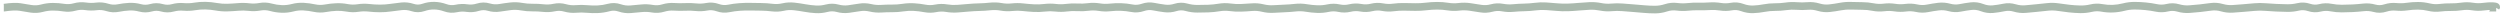 <?xml version="1.0" encoding="UTF-8"?>
<svg xmlns="http://www.w3.org/2000/svg" width="656" height="4" viewBox="0 0 656 4" fill="none">
  <path opacity="0.4" d="M1.1 2V3H1.172L1.243 2.99L1.1 2ZM19.59 1.835L19.325 0.871L19.59 1.835ZM73.93 2.347L73.894 3.346L73.93 2.347ZM113.97 1.491L113.949 2.491L113.97 1.491ZM159.73 1.975L159.469 1.009L159.73 1.975ZM165.45 2.433L165.531 3.43L165.45 2.433ZM171.17 2.282L170.993 3.266L171.17 2.282ZM199.77 1.797L199.759 2.797L199.77 1.797ZM205.49 1.849L205.269 0.874L205.49 1.849ZM214.07 2.448L214.013 3.446L214.07 2.448ZM225.51 1.948L225.344 0.962L225.51 1.948ZM236.95 1.995L236.799 1.007L236.95 1.995ZM239.81 1.857L239.754 2.856L239.81 1.857ZM274.13 2.038L274.01 1.045L274.13 2.038ZM276.99 2.033L276.873 3.027L276.99 2.033ZM279.85 2.017L279.723 1.026L279.85 2.017ZM288.43 1.873L288.271 2.86L288.43 1.873ZM291.29 1.947L291.181 0.953L291.29 1.947ZM297.01 2.162L296.819 3.143L297.01 2.162ZM311.31 1.902L311.042 2.866L311.31 1.902ZM322.75 1.909L322.618 2.9L322.75 1.909ZM325.61 2.053L325.578 1.054L325.61 2.053ZM359.93 1.95L359.694 0.978L359.93 1.95ZM377.09 1.512L377.085 0.512L377.09 1.512ZM379.95 1.733L379.792 2.72L379.95 1.733ZM394.25 1.982L394.07 2.966L394.25 1.982ZM417.13 1.563L417.087 0.564L417.13 1.563ZM425.71 1.918L425.632 2.915L425.71 1.918ZM485.77 1.512L485.729 2.511L485.77 1.512ZM488.63 1.57L488.63 2.57L488.63 1.57ZM491.49 1.851L491.297 2.833L491.49 1.851ZM494.35 1.955L494.227 0.962L494.35 1.955ZM500.07 2.022L499.939 1.03L500.07 2.022ZM502.93 2.153L502.712 3.128L502.93 2.153ZM528.67 2.089L528.386 3.048L528.67 2.089ZM554.41 2.277L554.37 1.278L554.41 2.277ZM583.01 2.008L582.734 2.969L583.01 2.008ZM603.03 1.807L602.801 0.833L603.03 1.807ZM620.19 1.935L620.079 0.941L620.19 1.935ZM655 1.831L655.861 2.34L656 2.105V1.831H655ZM654.9 2L654.039 1.491L653.146 3H654.9V2ZM1 2V3H1.1V2V1H1V2ZM1.1 2L1.243 2.99C3.057 2.727 4.327 2.695 5.122 2.83L5.29 1.845L5.458 0.859C4.346 0.669 2.823 0.74 0.957 1.01L1.1 2ZM5.29 1.845L5.122 2.83C6.08 2.994 7.038 3.15 7.997 3.299L8.15 2.311L8.303 1.323C7.355 1.176 6.407 1.021 5.458 0.859L5.29 1.845ZM8.15 2.311L7.997 3.299C9.09 3.469 10.182 3.408 11.266 3.121L11.01 2.154L10.754 1.187C9.931 1.405 9.117 1.449 8.303 1.323L8.15 2.311ZM11.01 2.154L11.266 3.121C12.139 2.889 13.007 2.774 13.872 2.772L13.87 1.772L13.868 0.772C12.826 0.774 11.787 0.914 10.754 1.187L11.01 2.154ZM13.87 1.772L13.872 2.772C14.771 2.771 15.671 2.842 16.572 2.986L16.73 1.999L16.888 1.012C15.883 0.85 14.876 0.77 13.868 0.772L13.87 1.772ZM16.73 1.999L16.572 2.986C17.67 3.163 18.767 3.099 19.855 2.799L19.59 1.835L19.325 0.871C18.506 1.096 17.697 1.141 16.888 1.012L16.73 1.999ZM19.59 1.835L19.855 2.799C20.678 2.573 21.492 2.522 22.304 2.641L22.45 1.652L22.596 0.663C21.502 0.502 20.408 0.573 19.325 0.871L19.59 1.835ZM22.45 1.652L22.304 2.641C23.348 2.795 24.393 2.805 25.438 2.671L25.31 1.679L25.182 0.687C24.32 0.798 23.459 0.79 22.596 0.663L22.45 1.652ZM25.31 1.679L25.438 2.671C26.241 2.567 27.048 2.641 27.869 2.9L28.17 1.946L28.471 0.993C27.385 0.65 26.285 0.545 25.182 0.687L25.31 1.679ZM28.17 1.946L27.869 2.9C28.978 3.25 30.101 3.318 31.224 3.095L31.03 2.114L30.836 1.133C30.052 1.288 29.269 1.244 28.471 0.993L28.17 1.946ZM31.03 2.114L31.224 3.095C32.132 2.915 33.038 2.802 33.942 2.754L33.89 1.756L33.838 0.757C32.836 0.81 31.835 0.935 30.836 1.133L31.03 2.114ZM33.89 1.756L33.942 2.754C34.787 2.71 35.636 2.8 36.491 3.03L36.75 2.064L37.009 1.098C35.958 0.816 34.899 0.701 33.838 0.757L33.89 1.756ZM36.75 2.064L36.491 3.03C37.62 3.333 38.758 3.323 39.885 3L39.61 2.039L39.335 1.077C38.555 1.3 37.786 1.307 37.009 1.098L36.75 2.064ZM39.61 2.039L39.885 3C40.659 2.779 41.422 2.779 42.196 2.999L42.47 2.037L42.744 1.076C41.611 0.753 40.468 0.754 39.335 1.077L39.61 2.039ZM42.47 2.037L42.196 2.999C43.322 3.32 44.459 3.331 45.587 3.03L45.33 2.064L45.073 1.098C44.294 1.305 43.525 1.298 42.744 1.076L42.47 2.037ZM45.33 2.064L45.587 3.03C46.432 2.805 47.269 2.732 48.102 2.805L48.19 1.809L48.278 0.813C47.205 0.718 46.135 0.815 45.073 1.098L45.33 2.064ZM48.19 1.809L48.102 2.805C49.141 2.896 50.18 2.854 51.216 2.68L51.05 1.694L50.884 0.708C50.014 0.854 49.145 0.889 48.278 0.813L48.19 1.809ZM51.05 1.694L51.216 2.68C52.108 2.53 52.999 2.465 53.888 2.484L53.91 1.484L53.932 0.484C52.915 0.462 51.898 0.537 50.884 0.708L51.05 1.694ZM53.91 1.484L53.888 2.484C54.788 2.503 55.689 2.594 56.592 2.758L56.77 1.774L56.948 0.79C55.944 0.608 54.938 0.506 53.932 0.484L53.91 1.484ZM56.77 1.774L56.592 2.758C57.613 2.942 58.636 3.02 59.66 2.989L59.63 1.989L59.6 0.99C58.717 1.016 57.834 0.95 56.948 0.79L56.77 1.774ZM59.63 1.989L59.66 2.989C60.633 2.959 61.605 2.902 62.578 2.816L62.49 1.82L62.402 0.824C61.468 0.906 60.534 0.962 59.6 0.99L59.63 1.989ZM62.49 1.82L62.578 2.816C63.463 2.738 64.348 2.751 65.233 2.855L65.35 1.862L65.467 0.869C64.446 0.749 63.424 0.734 62.402 0.824L62.49 1.82ZM65.35 1.862L65.233 2.855C66.285 2.979 67.338 2.946 68.387 2.757L68.21 1.772L68.033 0.788C67.176 0.943 66.321 0.969 65.467 0.869L65.35 1.862ZM68.21 1.772L68.387 2.757C69.191 2.612 69.994 2.648 70.807 2.87L71.07 1.905L71.333 0.941C70.239 0.642 69.136 0.59 68.033 0.788L68.21 1.772ZM71.07 1.905L70.807 2.87C71.832 3.15 72.861 3.309 73.894 3.346L73.93 2.347L73.966 1.347C73.092 1.316 72.215 1.181 71.333 0.941L71.07 1.905ZM73.93 2.347L73.894 3.346C74.947 3.383 75.997 3.266 77.04 2.996L76.79 2.028L76.54 1.06C75.677 1.283 74.82 1.378 73.966 1.347L73.93 2.347ZM76.79 2.028L77.04 2.996C77.897 2.775 78.747 2.69 79.594 2.737L79.65 1.739L79.706 0.74C78.646 0.681 77.59 0.789 76.54 1.06L76.79 2.028ZM79.65 1.739L79.594 2.737C80.495 2.788 81.397 2.909 82.301 3.103L82.51 2.125L82.719 1.147C81.716 0.932 80.712 0.797 79.706 0.74L79.65 1.739ZM82.51 2.125L82.301 3.103C83.381 3.334 84.466 3.352 85.549 3.155L85.37 2.171L85.192 1.187C84.367 1.337 83.546 1.324 82.719 1.147L82.51 2.125ZM85.37 2.171L85.549 3.155C86.458 2.99 87.365 2.889 88.273 2.85L88.23 1.851L88.187 0.852C87.188 0.894 86.189 1.006 85.192 1.187L85.37 2.171ZM88.23 1.851L88.273 2.85C89.149 2.813 90.026 2.876 90.906 3.04L91.09 2.058L91.274 1.075C90.247 0.882 89.218 0.808 88.187 0.852L88.23 1.851ZM91.09 2.058L90.906 3.04C91.97 3.24 93.037 3.257 94.102 3.093L93.95 2.105L93.798 1.117C92.957 1.246 92.117 1.232 91.274 1.075L91.09 2.058ZM93.95 2.105L94.102 3.093C94.969 2.96 95.833 2.942 96.698 3.04L96.81 2.046L96.922 1.052C95.88 0.935 94.838 0.957 93.798 1.117L93.95 2.105ZM96.81 2.046L96.698 3.04C97.687 3.151 98.677 3.209 99.666 3.213L99.67 2.213L99.674 1.213C98.757 1.209 97.84 1.156 96.922 1.052L96.81 2.046ZM99.67 2.213L99.666 3.213C100.67 3.216 101.673 3.145 102.675 2.998L102.53 2.009L102.385 1.019C101.481 1.152 100.577 1.216 99.674 1.213L99.67 2.213ZM102.53 2.009L102.675 2.998C103.614 2.861 104.554 2.743 105.493 2.646L105.39 1.652L105.287 0.657C104.32 0.757 103.352 0.878 102.385 1.019L102.53 2.009ZM105.39 1.652L105.493 2.646C106.3 2.563 107.112 2.652 107.938 2.923L108.25 1.973L108.562 1.023C107.481 0.668 106.387 0.543 105.287 0.657L105.39 1.652ZM108.25 1.973L107.938 2.923C109.1 3.304 110.276 3.294 111.434 2.897L111.11 1.951L110.785 1.005C110.037 1.262 109.307 1.267 108.562 1.023L108.25 1.973ZM111.11 1.951L111.434 2.897C112.283 2.606 113.12 2.473 113.949 2.491L113.97 1.491L113.991 0.491C112.914 0.468 111.844 0.642 110.785 1.005L111.11 1.951ZM113.97 1.491L113.949 2.491C114.788 2.508 115.635 2.667 116.494 2.974L116.83 2.032L117.166 1.09C116.118 0.716 115.058 0.514 113.991 0.491L113.97 1.491ZM116.83 2.032L116.494 2.974C117.616 3.374 118.76 3.457 119.903 3.207L119.69 2.23L119.477 1.253C118.713 1.42 117.95 1.37 117.166 1.09L116.83 2.032ZM119.69 2.23L119.903 3.207C120.74 3.025 121.572 2.996 122.404 3.118L122.55 2.129L122.696 1.139C121.621 0.981 120.546 1.02 119.477 1.253L119.69 2.23ZM122.55 2.129L122.404 3.118C123.512 3.281 124.617 3.188 125.708 2.847L125.41 1.893L125.112 0.938C124.297 1.193 123.495 1.257 122.696 1.139L122.55 2.129ZM125.41 1.893L125.708 2.847C126.474 2.608 127.225 2.602 127.988 2.827L128.27 1.867L128.552 0.908C127.408 0.571 126.253 0.582 125.112 0.938L125.41 1.893ZM128.27 1.867L127.988 2.827C129.082 3.148 130.188 3.22 131.295 3.035L131.13 2.048L130.965 1.062C130.165 1.196 129.365 1.147 128.552 0.908L128.27 1.867ZM131.13 2.048L131.295 3.035C132.231 2.878 133.167 2.747 134.102 2.641L133.99 1.647L133.878 0.654C132.907 0.763 131.936 0.899 130.965 1.062L131.13 2.048ZM133.99 1.647L134.102 2.641C134.958 2.544 135.814 2.573 136.672 2.728L136.85 1.744L137.028 0.76C135.98 0.571 134.929 0.535 133.878 0.654L133.99 1.647ZM136.85 1.744L136.672 2.728C137.688 2.912 138.705 2.997 139.723 2.983L139.71 1.984L139.697 0.984C138.808 0.996 137.919 0.921 137.028 0.76L136.85 1.744ZM139.71 1.984L139.723 2.983C140.635 2.971 141.547 3.016 142.459 3.117L142.57 2.124L142.681 1.13C141.686 1.019 140.692 0.97 139.697 0.984L139.71 1.984ZM142.57 2.124L142.459 3.117C143.521 3.236 144.582 3.182 145.638 2.957L145.43 1.979L145.222 1.001C144.372 1.182 143.526 1.224 142.681 1.13L142.57 2.124ZM145.43 1.979L145.638 2.957C146.431 2.788 147.221 2.813 148.021 3.037L148.29 2.074L148.559 1.111C147.453 0.802 146.336 0.764 145.222 1.001L145.43 1.979ZM148.29 2.074L148.021 3.037C149.086 3.335 150.16 3.439 151.238 3.344L151.15 2.348L151.062 1.351C150.233 1.425 149.401 1.346 148.559 1.111L148.29 2.074ZM151.15 2.348L151.238 3.344C152.131 3.265 153.024 3.267 153.917 3.351L154.01 2.355L154.103 1.36C153.09 1.265 152.076 1.262 151.062 1.351L151.15 2.348ZM154.01 2.355L153.917 3.351C154.916 3.444 155.915 3.469 156.914 3.424L156.87 2.425L156.826 1.426C155.918 1.467 155.011 1.444 154.103 1.36L154.01 2.355ZM156.87 2.425L156.914 3.424C157.944 3.379 158.97 3.216 159.991 2.94L159.73 1.975L159.469 1.009C158.584 1.249 157.703 1.387 156.826 1.426L156.87 2.425ZM159.73 1.975L159.991 2.94C160.75 2.734 161.502 2.757 162.271 3.016L162.59 2.068L162.909 1.121C161.772 0.738 160.617 0.699 159.469 1.009L159.73 1.975ZM162.59 2.068L162.271 3.016C163.346 3.378 164.435 3.519 165.531 3.43L165.45 2.433L165.369 1.437C164.558 1.503 163.74 1.4 162.909 1.121L162.59 2.068ZM165.45 2.433L165.531 3.43C166.491 3.352 167.452 3.264 168.412 3.166L168.31 2.171L168.208 1.176C167.262 1.273 166.315 1.36 165.369 1.437L165.45 2.433ZM168.31 2.171L168.412 3.166C169.271 3.078 170.131 3.111 170.993 3.266L171.17 2.282L171.347 1.298C170.303 1.11 169.255 1.069 168.208 1.176L168.31 2.171ZM171.17 2.282L170.993 3.266C172.105 3.466 173.216 3.399 174.316 3.072L174.03 2.113L173.744 1.155C172.937 1.395 172.142 1.441 171.347 1.298L171.17 2.282ZM174.03 2.113L174.316 3.072C175.158 2.82 175.992 2.727 176.82 2.785L176.89 1.787L176.96 0.79C175.882 0.714 174.808 0.838 173.744 1.155L174.03 2.113ZM176.89 1.787L176.82 2.785C177.813 2.854 178.807 2.864 179.8 2.814L179.75 1.815L179.7 0.816C178.786 0.862 177.873 0.854 176.96 0.79L176.89 1.787ZM179.75 1.815L179.8 2.814C180.702 2.768 181.603 2.793 182.506 2.888L182.61 1.893L182.714 0.898C181.71 0.793 180.705 0.766 179.7 0.816L179.75 1.815ZM182.61 1.893L182.506 2.888C183.558 2.998 184.609 2.952 185.658 2.752L185.47 1.77L185.282 0.788C184.424 0.952 183.569 0.988 182.714 0.898L182.61 1.893ZM185.47 1.77L185.658 2.752C186.429 2.604 187.203 2.664 187.997 2.945L188.33 2.002L188.663 1.06C187.55 0.666 186.417 0.571 185.282 0.788L185.47 1.77ZM188.33 2.002L187.997 2.945C189.113 3.34 190.249 3.43 191.387 3.202L191.19 2.221L190.993 1.241C190.224 1.395 189.454 1.339 188.663 1.06L188.33 2.002ZM191.19 2.221L191.387 3.202C192.299 3.019 193.211 2.894 194.122 2.829L194.05 1.832L193.978 0.834C192.982 0.906 191.987 1.041 190.993 1.241L191.19 2.221ZM194.05 1.832L194.122 2.829C195.045 2.763 195.968 2.738 196.892 2.755L196.91 1.755L196.928 0.755C195.945 0.737 194.962 0.764 193.978 0.834L194.05 1.832ZM196.91 1.755L196.892 2.755C197.848 2.772 198.803 2.786 199.759 2.797L199.77 1.797L199.781 0.797C198.83 0.787 197.879 0.773 196.928 0.755L196.91 1.755ZM199.77 1.797L199.759 2.797C200.674 2.807 201.589 2.87 202.505 2.985L202.63 1.993L202.755 1.001C201.764 0.876 200.773 0.808 199.781 0.797L199.77 1.797ZM202.63 1.993L202.505 2.985C203.576 3.12 204.646 3.066 205.711 2.825L205.49 1.849L205.269 0.874C204.427 1.065 203.591 1.106 202.755 1.001L202.63 1.993ZM205.49 1.849L205.711 2.825C206.557 2.633 207.399 2.585 208.239 2.679L208.35 1.685L208.461 0.692C207.395 0.572 206.329 0.634 205.269 0.874L205.49 1.849ZM208.35 1.685L208.239 2.679C209.169 2.783 210.1 2.92 211.031 3.089L211.21 2.105L211.389 1.122C210.413 0.944 209.437 0.801 208.461 0.692L208.35 1.685ZM211.21 2.105L211.031 3.089C212.024 3.27 213.018 3.389 214.013 3.446L214.07 2.448L214.127 1.449C213.215 1.397 212.303 1.288 211.389 1.122L211.21 2.105ZM214.07 2.448L214.013 3.446C215.074 3.506 216.132 3.397 217.183 3.123L216.93 2.155L216.677 1.188C215.821 1.411 214.973 1.497 214.127 1.449L214.07 2.448ZM216.93 2.155L217.183 3.123C217.967 2.918 218.742 2.921 219.527 3.135L219.79 2.17L220.053 1.205C218.931 0.9 217.8 0.894 216.677 1.188L216.93 2.155ZM219.79 2.17L219.527 3.135C220.604 3.428 221.69 3.507 222.778 3.366L222.65 2.374L222.522 1.383C221.703 1.489 220.882 1.431 220.053 1.205L219.79 2.17ZM222.65 2.374L222.778 3.366C223.744 3.241 224.71 3.097 225.676 2.934L225.51 1.948L225.344 0.962C224.403 1.121 223.462 1.261 222.522 1.383L222.65 2.374ZM225.51 1.948L225.676 2.934C226.497 2.796 227.316 2.823 228.141 3.017L228.37 2.044L228.599 1.07C227.518 0.816 226.43 0.779 225.344 0.962L225.51 1.948ZM228.37 2.044L228.141 3.017C229.188 3.263 230.241 3.353 231.295 3.284L231.23 2.286L231.165 1.288C230.312 1.344 229.458 1.272 228.599 1.07L228.37 2.044ZM231.23 2.286L231.295 3.284C232.225 3.223 233.154 3.196 234.083 3.203L234.09 2.203L234.097 1.203C233.12 1.196 232.142 1.224 231.165 1.288L231.23 2.286ZM234.09 2.203L234.083 3.203C235.089 3.211 236.096 3.137 237.101 2.984L236.95 1.995L236.799 1.007C235.898 1.144 234.997 1.21 234.097 1.203L234.09 2.203ZM236.95 1.995L237.101 2.984C237.986 2.849 238.87 2.806 239.754 2.856L239.81 1.857L239.866 0.859C238.843 0.801 237.82 0.851 236.799 1.007L236.95 1.995ZM239.81 1.857L239.754 2.856C240.663 2.907 241.573 3.018 242.484 3.191L242.67 2.208L242.856 1.226C241.86 1.037 240.864 0.915 239.866 0.859L239.81 1.857ZM242.67 2.208L242.484 3.191C243.564 3.396 244.648 3.389 245.728 3.171L245.53 2.191L245.332 1.211C244.505 1.377 243.682 1.382 242.856 1.226L242.67 2.208ZM245.53 2.191L245.728 3.171C246.562 3.003 247.393 2.989 248.225 3.128L248.39 2.141L248.555 1.155C247.48 0.975 246.404 0.994 245.332 1.211L245.53 2.191ZM248.39 2.141L248.225 3.128C249.256 3.3 250.289 3.349 251.323 3.273L251.25 2.276L251.177 1.279C250.304 1.342 249.431 1.301 248.555 1.155L248.39 2.141ZM251.25 2.276L251.323 3.273C252.282 3.203 253.242 3.124 254.202 3.036L254.11 2.04L254.018 1.044C253.071 1.131 252.124 1.21 251.177 1.279L251.25 2.276ZM254.11 2.04L254.202 3.036C255.132 2.95 256.062 2.897 256.991 2.877L256.97 1.877L256.949 0.877C255.972 0.898 254.995 0.954 254.018 1.044L254.11 2.04ZM256.97 1.877L256.991 2.877C257.974 2.856 258.956 2.792 259.938 2.685L259.83 1.691L259.722 0.697C258.797 0.797 257.873 0.858 256.949 0.877L256.97 1.877ZM259.83 1.691L259.938 2.685C260.796 2.592 261.653 2.622 262.514 2.776L262.69 1.792L262.866 0.808C261.82 0.62 260.771 0.583 259.722 0.697L259.83 1.691ZM262.69 1.792L262.514 2.776C263.561 2.964 264.611 3 265.66 2.883L265.55 1.89L265.44 0.896C264.583 0.991 263.726 0.962 262.866 0.808L262.69 1.792ZM265.55 1.89L265.66 2.883C266.54 2.786 267.419 2.786 268.298 2.885L268.41 1.891L268.522 0.898C267.495 0.782 266.467 0.782 265.44 0.896L265.55 1.89ZM268.41 1.891L268.298 2.885C269.27 2.994 270.242 3.076 271.215 3.13L271.27 2.131L271.325 1.133C270.391 1.081 269.456 1.003 268.522 0.898L268.41 1.891ZM271.27 2.131L271.215 3.13C272.227 3.186 273.239 3.153 274.25 3.031L274.13 2.038L274.01 1.045C273.115 1.153 272.22 1.182 271.325 1.133L271.27 2.131ZM274.13 2.038L274.25 3.031C275.125 2.925 275.999 2.924 276.873 3.027L276.99 2.033L277.107 1.04C276.075 0.919 275.042 0.921 274.01 1.045L274.13 2.038ZM276.99 2.033L276.873 3.027C277.908 3.148 278.943 3.142 279.977 3.009L279.85 2.017L279.723 1.026C278.85 1.138 277.979 1.143 277.107 1.04L276.99 2.033ZM279.85 2.017L279.977 3.009C280.868 2.895 281.758 2.865 282.648 2.92L282.71 1.922L282.772 0.924C281.755 0.861 280.738 0.895 279.723 1.026L279.85 2.017ZM282.71 1.922L282.648 2.92C283.665 2.983 284.682 2.949 285.698 2.818L285.57 1.826L285.442 0.835C284.551 0.949 283.661 0.979 282.772 0.924L282.71 1.922ZM285.57 1.826L285.698 2.818C286.555 2.708 287.412 2.722 288.271 2.86L288.43 1.873L288.589 0.886C287.542 0.717 286.491 0.699 285.442 0.835L285.57 1.826ZM288.43 1.873L288.271 2.86C289.312 3.029 290.356 3.056 291.399 2.941L291.29 1.947L291.181 0.953C290.317 1.048 289.454 1.026 288.589 0.886L288.43 1.873ZM291.29 1.947L291.399 2.941C292.306 2.841 293.211 2.806 294.117 2.836L294.15 1.837L294.183 0.837C293.182 0.804 292.181 0.843 291.181 0.953L291.29 1.947ZM294.15 1.837L294.117 2.836C295.016 2.866 295.917 2.968 296.819 3.143L297.01 2.162L297.201 1.18C296.196 0.985 295.19 0.87 294.183 0.837L294.15 1.837ZM297.01 2.162L296.819 3.143C297.951 3.363 299.082 3.276 300.195 2.894L299.87 1.948L299.545 1.003C298.751 1.275 297.975 1.331 297.201 1.18L297.01 2.162ZM299.87 1.948L300.195 2.894C300.988 2.622 301.762 2.568 302.536 2.721L302.73 1.74L302.924 0.759C301.791 0.535 300.659 0.62 299.545 1.003L299.87 1.948ZM302.73 1.74L302.536 2.721C303.511 2.914 304.486 3.073 305.462 3.199L305.59 2.207L305.718 1.216C304.787 1.095 303.856 0.943 302.924 0.759L302.73 1.74ZM305.59 2.207L305.462 3.199C306.563 3.342 307.661 3.24 308.746 2.904L308.45 1.949L308.154 0.993C307.332 1.248 306.524 1.32 305.718 1.216L305.59 2.207ZM308.45 1.949L308.746 2.904C309.518 2.664 310.276 2.653 311.042 2.866L311.31 1.902L311.578 0.939C310.438 0.622 309.289 0.641 308.154 0.993L308.45 1.949ZM311.31 1.902L311.042 2.866C312.08 3.154 313.123 3.299 314.17 3.299L314.17 2.299L314.17 1.299C313.31 1.299 312.447 1.18 311.578 0.939L311.31 1.902ZM314.17 2.299L314.17 3.299C315.135 3.299 316.1 3.282 317.064 3.249L317.03 2.25L316.996 1.25C316.054 1.283 315.112 1.299 314.17 1.299L314.17 2.299ZM317.03 2.25L317.064 3.249C318.062 3.215 319.06 3.114 320.056 2.946L319.89 1.96L319.724 0.974C318.814 1.127 317.904 1.219 316.996 1.25L317.03 2.25ZM319.89 1.96L320.056 2.946C320.911 2.802 321.764 2.787 322.618 2.9L322.75 1.909L322.882 0.918C321.829 0.778 320.775 0.797 319.724 0.974L319.89 1.96ZM322.75 1.909L322.618 2.9C323.625 3.034 324.633 3.085 325.642 3.053L325.61 2.053L325.578 1.054C324.68 1.083 323.781 1.037 322.882 0.918L322.75 1.909ZM325.61 2.053L325.642 3.053C326.614 3.022 327.585 2.964 328.557 2.879L328.47 1.883L328.383 0.887C327.448 0.969 326.513 1.024 325.578 1.054L325.61 2.053ZM328.47 1.883L328.557 2.879C329.399 2.806 330.243 2.871 331.093 3.078L331.33 2.107L331.567 1.135C330.51 0.878 329.448 0.794 328.383 0.887L328.47 1.883ZM331.33 2.107L331.093 3.078C332.142 3.334 333.196 3.429 334.253 3.362L334.19 2.364L334.127 1.366C333.277 1.42 332.425 1.344 331.567 1.135L331.33 2.107ZM334.19 2.364L334.253 3.362C335.198 3.303 336.143 3.255 337.087 3.219L337.05 2.22L337.013 1.221C336.051 1.257 335.089 1.305 334.127 1.366L334.19 2.364ZM337.05 2.22L337.087 3.219C338.065 3.183 339.042 3.111 340.019 3.004L339.91 2.01L339.801 1.016C338.871 1.118 337.942 1.186 337.013 1.221L337.05 2.22ZM339.91 2.01L340.019 3.004C340.88 2.91 341.742 2.934 342.605 3.079L342.77 2.092L342.935 1.106C341.892 0.932 340.846 0.902 339.801 1.016L339.91 2.01ZM342.77 2.092L342.605 3.079C343.6 3.244 344.595 3.347 345.591 3.386L345.63 2.387L345.669 1.387C344.758 1.352 343.847 1.258 342.935 1.106L342.77 2.092ZM345.63 2.387L345.591 3.386C346.63 3.427 347.668 3.334 348.701 3.111L348.49 2.133L348.279 1.156C347.406 1.345 346.536 1.421 345.669 1.387L345.63 2.387ZM348.49 2.133L348.701 3.111C349.515 2.935 350.323 2.936 351.136 3.114L351.35 2.137L351.564 1.16C350.47 0.921 349.372 0.92 348.279 1.156L348.49 2.133ZM351.35 2.137L351.136 3.114C352.237 3.355 353.343 3.343 354.442 3.081L354.21 2.108L353.978 1.136C353.17 1.329 352.369 1.336 351.564 1.16L351.35 2.137ZM354.21 2.108L354.442 3.081C355.261 2.886 356.073 2.864 356.888 3.015L357.07 2.032L357.252 1.049C356.16 0.846 355.065 0.876 353.978 1.136L354.21 2.108ZM357.07 2.032L356.888 3.015C357.981 3.218 359.077 3.186 360.166 2.922L359.93 1.95L359.694 0.978C358.876 1.177 358.065 1.199 357.252 1.049L357.07 2.032ZM359.93 1.95L360.166 2.922C360.982 2.724 361.791 2.703 362.603 2.858L362.79 1.875L362.977 0.893C361.882 0.685 360.785 0.714 359.694 0.978L359.93 1.95ZM362.79 1.875L362.603 2.858C363.661 3.059 364.722 3.089 365.783 2.947L365.65 1.956L365.517 0.964C364.671 1.078 363.826 1.054 362.977 0.893L362.79 1.875ZM365.65 1.956L365.783 2.947C366.685 2.826 367.586 2.776 368.487 2.797L368.51 1.797L368.533 0.798C367.527 0.774 366.522 0.83 365.517 0.964L365.65 1.956ZM368.51 1.797L368.487 2.797C369.443 2.819 370.4 2.837 371.357 2.849L371.37 1.85L371.383 0.85C370.433 0.837 369.483 0.82 368.533 0.798L368.51 1.797ZM371.37 1.85L371.357 2.849C372.355 2.863 373.353 2.809 374.351 2.687L374.23 1.694L374.109 0.702C373.2 0.813 372.291 0.862 371.383 0.85L371.37 1.85ZM374.23 1.694L374.351 2.687C375.266 2.575 376.181 2.517 377.095 2.512L377.09 1.512L377.085 0.512C376.092 0.517 375.1 0.581 374.109 0.702L374.23 1.694ZM377.09 1.512L377.095 2.512C377.993 2.507 378.892 2.576 379.792 2.72L379.95 1.733L380.108 0.745C379.101 0.584 378.093 0.506 377.085 0.512L377.09 1.512ZM379.95 1.733L379.792 2.72C380.837 2.887 381.884 2.907 382.931 2.78L382.81 1.787L382.689 0.795C381.829 0.899 380.969 0.883 380.108 0.745L379.95 1.733ZM382.81 1.787L382.931 2.78C383.797 2.675 384.663 2.683 385.531 2.805L385.67 1.815L385.809 0.824C384.77 0.678 383.729 0.668 382.689 0.795L382.81 1.787ZM385.67 1.815L385.531 2.805C386.476 2.938 387.421 3.083 388.365 3.241L388.53 2.254L388.694 1.268C387.733 1.108 386.771 0.96 385.809 0.824L385.67 1.815ZM388.53 2.254L388.365 3.241C389.464 3.424 390.562 3.366 391.651 3.072L391.39 2.107L391.129 1.141C390.311 1.362 389.503 1.403 388.694 1.268L388.53 2.254ZM391.39 2.107L391.651 3.072C392.463 2.853 393.266 2.819 394.07 2.966L394.25 1.982L394.43 0.999C393.327 0.797 392.224 0.846 391.129 1.141L391.39 2.107ZM394.25 1.982L394.07 2.966C395.113 3.157 396.159 3.203 397.206 3.102L397.11 2.107L397.014 1.111C396.154 1.194 395.294 1.157 394.43 0.999L394.25 1.982ZM397.11 2.107L397.206 3.102C398.133 3.013 399.06 2.961 399.988 2.944L399.97 1.944L399.952 0.945C398.973 0.962 397.994 1.017 397.014 1.111L397.11 2.107ZM399.97 1.944L399.988 2.944C400.978 2.927 401.969 2.854 402.959 2.725L402.83 1.733L402.701 0.742C401.784 0.861 400.868 0.928 399.952 0.945L399.97 1.944ZM402.83 1.733L402.959 2.725C403.848 2.609 404.736 2.581 405.624 2.639L405.69 1.641L405.755 0.643C404.737 0.576 403.718 0.609 402.701 0.742L402.83 1.733ZM405.69 1.641L405.624 2.639C406.569 2.701 407.514 2.775 408.459 2.861L408.55 1.865L408.641 0.87C407.679 0.782 406.717 0.706 405.755 0.643L405.69 1.641ZM408.55 1.865L408.459 2.861C409.455 2.952 410.45 2.979 411.446 2.943L411.41 1.944L411.374 0.944C410.463 0.978 409.552 0.953 408.641 0.87L408.55 1.865ZM411.41 1.944L411.446 2.943C412.419 2.908 413.391 2.844 414.363 2.754L414.27 1.758L414.177 0.762C413.242 0.85 412.308 0.91 411.374 0.944L411.41 1.944ZM414.27 1.758L414.363 2.754C415.3 2.666 416.236 2.602 417.173 2.562L417.13 1.563L417.087 0.564C416.117 0.605 415.147 0.672 414.177 0.762L414.27 1.758ZM417.13 1.563L417.173 2.562C418.045 2.525 418.919 2.592 419.795 2.766L419.99 1.785L420.185 0.804C419.155 0.6 418.122 0.519 417.087 0.564L417.13 1.563ZM419.99 1.785L419.795 2.766C420.841 2.974 421.891 3.03 422.941 2.933L422.85 1.937L422.758 0.942C421.902 1.02 421.045 0.975 420.185 0.804L419.99 1.785ZM422.85 1.937L422.941 2.933C423.838 2.851 424.735 2.845 425.632 2.915L425.71 1.918L425.788 0.921C424.778 0.842 423.768 0.849 422.758 0.942L422.85 1.937ZM425.71 1.918L425.632 2.915C426.584 2.99 427.537 3.066 428.49 3.142L428.57 2.145L428.65 1.149C427.696 1.072 426.742 0.996 425.788 0.921L425.71 1.918ZM428.57 2.145L428.49 3.142C429.441 3.219 430.391 3.299 431.342 3.383L431.43 2.386L431.518 1.39C430.562 1.306 429.606 1.226 428.65 1.149L428.57 2.145ZM431.43 2.386L431.342 3.383C432.325 3.469 433.308 3.512 434.29 3.512L434.29 2.512L434.29 1.512C433.366 1.512 432.442 1.472 431.518 1.39L431.43 2.386ZM434.29 2.512L434.29 3.512C435.353 3.511 436.41 3.339 437.458 3L437.15 2.048L436.842 1.097C435.983 1.375 435.133 1.511 434.29 1.512L434.29 2.512ZM437.15 2.048L437.458 3C438.276 2.735 439.08 2.66 439.88 2.765L440.01 1.773L440.14 0.782C439.033 0.637 437.931 0.745 436.842 1.097L437.15 2.048ZM440.01 1.773L439.88 2.765C440.911 2.9 441.943 2.914 442.974 2.806L442.87 1.811L442.766 0.816C441.891 0.908 441.016 0.897 440.14 0.782L440.01 1.773ZM442.87 1.811L442.974 2.806C443.885 2.71 444.795 2.673 445.706 2.696L445.73 1.696L445.754 0.696C444.758 0.672 443.762 0.712 442.766 0.816L442.87 1.811ZM445.73 1.696L445.706 2.696C446.689 2.72 447.673 2.699 448.656 2.634L448.59 1.636L448.524 0.638C447.601 0.699 446.677 0.719 445.754 0.696L445.73 1.696ZM448.59 1.636L448.656 2.634C449.535 2.575 450.414 2.615 451.294 2.754L451.45 1.766L451.606 0.779C450.58 0.617 449.552 0.57 448.524 0.638L448.59 1.636ZM451.45 1.766L451.294 2.754C452.362 2.922 453.43 2.906 454.496 2.704L454.31 1.721L454.124 0.739C453.283 0.898 452.445 0.911 451.606 0.779L451.45 1.766ZM454.31 1.721L454.496 2.704C455.263 2.559 456.034 2.624 456.826 2.915L457.17 1.976L457.514 1.037C456.4 0.628 455.263 0.524 454.124 0.739L454.31 1.721ZM457.17 1.976L456.826 2.915C457.892 3.306 458.975 3.488 460.065 3.449L460.03 2.45L459.995 1.45C459.179 1.479 458.354 1.345 457.514 1.037L457.17 1.976ZM460.03 2.45L460.065 3.449C461.071 3.413 462.075 3.3 463.077 3.108L462.89 2.126L462.703 1.144C461.799 1.316 460.896 1.418 459.995 1.45L460.03 2.45ZM462.89 2.126L463.077 3.108C463.968 2.938 464.857 2.856 465.744 2.861L465.75 1.861L465.756 0.861C464.736 0.856 463.718 0.95 462.703 1.144L462.89 2.126ZM465.75 1.861L465.744 2.861C466.747 2.867 467.75 2.798 468.752 2.655L468.61 1.665L468.468 0.675C467.563 0.804 466.659 0.867 465.756 0.861L465.75 1.861ZM468.61 1.665L468.752 2.655C469.631 2.529 470.51 2.502 471.388 2.574L471.47 1.578L471.552 0.581C470.524 0.496 469.495 0.528 468.468 0.675L468.61 1.665ZM471.47 1.578L471.388 2.574C472.397 2.657 473.407 2.655 474.416 2.568L474.33 1.571L474.244 0.575C473.346 0.653 472.449 0.655 471.552 0.581L471.47 1.578ZM474.33 1.571L474.416 2.568C475.238 2.496 476.064 2.584 476.901 2.837L477.19 1.879L477.479 0.922C476.409 0.599 475.329 0.481 474.244 0.575L474.33 1.571ZM477.19 1.879L476.901 2.837C477.978 3.162 479.067 3.268 480.16 3.147L480.05 2.153L479.94 1.159C479.126 1.249 478.308 1.173 477.479 0.922L477.19 1.879ZM480.05 2.153L480.16 3.147C481.139 3.039 482.118 2.892 483.096 2.707L482.91 1.724L482.724 0.742C481.795 0.917 480.868 1.057 479.94 1.159L480.05 2.153ZM482.91 1.724L483.096 2.707C483.976 2.54 484.853 2.475 485.729 2.511L485.77 1.512L485.811 0.512C484.78 0.47 483.751 0.547 482.724 0.742L482.91 1.724ZM485.77 1.512L485.729 2.511C486.696 2.55 487.663 2.57 488.63 2.57L488.63 1.57L488.63 0.57C487.69 0.57 486.751 0.551 485.811 0.512L485.77 1.512ZM488.63 1.57L488.63 2.57C489.517 2.57 490.406 2.657 491.297 2.833L491.49 1.851L491.683 0.87C490.667 0.67 489.649 0.57 488.63 0.57L488.63 1.57ZM491.49 1.851L491.297 2.833C492.353 3.04 493.413 3.079 494.473 2.947L494.35 1.955L494.227 0.962C493.38 1.067 492.533 1.037 491.683 0.87L491.49 1.851ZM494.35 1.955L494.473 2.947C495.335 2.84 496.197 2.852 497.06 2.983L497.21 1.994L497.36 1.005C496.316 0.847 495.271 0.833 494.227 0.962L494.35 1.955ZM497.21 1.994L497.06 2.983C498.106 3.141 499.154 3.151 500.201 3.013L500.07 2.022L499.939 1.03C499.079 1.144 498.22 1.135 497.36 1.005L497.21 1.994ZM500.07 2.022L500.201 3.013C501.036 2.903 501.871 2.941 502.712 3.128L502.93 2.153L503.148 1.177C502.082 0.938 501.011 0.889 499.939 1.03L500.07 2.022ZM502.93 2.153L502.712 3.128C503.8 3.372 504.894 3.386 505.984 3.17L505.79 2.189L505.596 1.208C504.779 1.37 503.967 1.359 503.148 1.177L502.93 2.153ZM505.79 2.189L505.984 3.17C506.914 2.986 507.843 2.837 508.771 2.724L508.65 1.731L508.529 0.739C507.551 0.858 506.573 1.014 505.596 1.208L505.79 2.189ZM508.65 1.731L508.771 2.724C509.591 2.624 510.413 2.686 511.244 2.915L511.51 1.95L511.776 0.986C510.7 0.69 509.616 0.606 508.529 0.739L508.65 1.731ZM511.51 1.95L511.244 2.915C512.345 3.218 513.455 3.262 514.563 3.044L514.37 2.063L514.177 1.082C513.378 1.239 512.582 1.209 511.776 0.986L511.51 1.95ZM514.37 2.063L514.563 3.044C515.491 2.861 516.419 2.716 517.346 2.607L517.23 1.614L517.114 0.621C516.134 0.735 515.155 0.889 514.177 1.082L514.37 2.063ZM517.23 1.614L517.346 2.607C518.129 2.515 518.92 2.617 519.732 2.928L520.09 1.994L520.448 1.06C519.353 0.641 518.238 0.489 517.114 0.621L517.23 1.614ZM520.09 1.994L519.732 2.928C520.82 3.345 521.929 3.507 523.046 3.399L522.95 2.404L522.854 1.409C522.065 1.485 521.266 1.374 520.448 1.06L520.09 1.994ZM522.95 2.404L523.046 3.399C524.037 3.304 525.027 3.152 526.016 2.944L525.81 1.966L525.604 0.987C524.687 1.18 523.77 1.32 522.854 1.409L522.95 2.404ZM525.81 1.966L526.016 2.944C526.803 2.779 527.588 2.812 528.386 3.048L528.67 2.089L528.954 1.131C527.845 0.802 526.724 0.752 525.604 0.987L525.81 1.966ZM528.67 2.089L528.386 3.048C529.456 3.365 530.537 3.477 531.622 3.377L531.53 2.381L531.438 1.386C530.616 1.461 529.79 1.378 528.954 1.131L528.67 2.089ZM531.53 2.381L531.622 3.377C532.576 3.289 533.53 3.2 534.485 3.109L534.39 2.114L534.295 1.118C533.343 1.209 532.391 1.298 531.438 1.386L531.53 2.381ZM534.39 2.114L534.485 3.109C535.444 3.018 536.403 2.918 537.362 2.81L537.25 1.816L537.138 0.823C536.19 0.93 535.243 1.028 534.295 1.118L534.39 2.114ZM537.25 1.816L537.362 2.81C538.227 2.713 539.092 2.73 539.958 2.863L540.11 1.875L540.262 0.887C539.222 0.727 538.18 0.705 537.138 0.823L537.25 1.816ZM540.11 1.875L539.958 2.863C540.925 3.012 541.893 3.14 542.861 3.246L542.97 2.252L543.079 1.258C542.14 1.155 541.201 1.031 540.262 0.887L540.11 1.875ZM542.97 2.252L542.861 3.246C543.842 3.354 544.825 3.419 545.807 3.442L545.83 2.443L545.853 1.443C544.929 1.421 544.004 1.36 543.079 1.258L542.97 2.252ZM545.83 2.443L545.807 3.442C546.847 3.466 547.885 3.356 548.919 3.114L548.69 2.14L548.462 1.167C547.588 1.372 546.72 1.463 545.853 1.443L545.83 2.443ZM548.69 2.14L548.919 3.114C549.738 2.921 550.552 2.902 551.368 3.053L551.55 2.07L551.732 1.086C550.641 0.884 549.548 0.912 548.462 1.167L548.69 2.14ZM551.55 2.07L551.368 3.053C552.393 3.243 553.421 3.318 554.45 3.277L554.41 2.277L554.37 1.278C553.492 1.313 552.614 1.25 551.732 1.086L551.55 2.07ZM554.41 2.277L554.45 3.277C555.475 3.236 556.497 3.085 557.516 2.827L557.27 1.858L557.024 0.889C556.136 1.114 555.252 1.243 554.37 1.278L554.41 2.277ZM557.27 1.858L557.516 2.827C558.39 2.606 559.26 2.497 560.127 2.5L560.13 1.5L560.133 0.5C559.093 0.497 558.056 0.627 557.024 0.889L557.27 1.858ZM560.13 1.5L560.127 2.5C561.048 2.503 561.97 2.549 562.892 2.64L562.99 1.645L563.088 0.65C562.103 0.553 561.118 0.503 560.133 0.5L560.13 1.5ZM562.99 1.645L562.892 2.64C563.81 2.731 564.729 2.87 565.649 3.059L565.85 2.079L566.051 1.099C565.064 0.897 564.076 0.747 563.088 0.65L562.99 1.645ZM565.85 2.079L565.649 3.059C566.749 3.284 567.853 3.261 568.949 2.992L568.71 2.021L568.471 1.05C567.661 1.249 566.858 1.265 566.051 1.099L565.85 2.079ZM568.71 2.021L568.949 2.992C569.73 2.8 570.505 2.816 571.292 3.043L571.57 2.082L571.848 1.122C570.728 0.798 569.596 0.773 568.471 1.05L568.71 2.021ZM571.57 2.082L571.292 3.043C572.353 3.349 573.422 3.47 574.496 3.399L574.43 2.401L574.364 1.404C573.531 1.458 572.694 1.366 571.848 1.122L571.57 2.082ZM574.43 2.401L574.496 3.399C575.464 3.336 576.432 3.25 577.4 3.143L577.29 2.149L577.18 1.155C576.241 1.259 575.303 1.342 574.364 1.404L574.43 2.401ZM577.29 2.149L577.4 3.143C578.362 3.036 579.324 2.917 580.286 2.785L580.15 1.794L580.014 0.803C579.069 0.933 578.124 1.05 577.18 1.155L577.29 2.149ZM580.15 1.794L580.286 2.785C581.097 2.673 581.91 2.733 582.734 2.969L583.01 2.008L583.286 1.047C582.203 0.736 581.109 0.653 580.014 0.803L580.15 1.794ZM583.01 2.008L582.734 2.969C583.795 3.274 584.864 3.392 585.938 3.319L585.87 2.321L585.802 1.324C584.969 1.38 584.132 1.29 583.286 1.047L583.01 2.008ZM585.87 2.321L585.938 3.319C586.896 3.254 587.854 3.182 588.813 3.102L588.73 2.106L588.647 1.109C587.699 1.188 586.751 1.259 585.802 1.324L585.87 2.321ZM588.73 2.106L588.813 3.102C589.769 3.023 590.725 2.94 591.681 2.853L591.59 1.857L591.499 0.861C590.549 0.947 589.598 1.03 588.647 1.109L588.73 2.106ZM591.59 1.857L591.681 2.853C592.575 2.771 593.47 2.769 594.364 2.846L594.45 1.85L594.536 0.853C593.524 0.766 592.511 0.769 591.499 0.861L591.59 1.857ZM594.45 1.85L594.364 2.846C595.333 2.929 596.302 2.99 597.27 3.028L597.31 2.029L597.35 1.03C596.412 0.993 595.474 0.934 594.536 0.853L594.45 1.85ZM597.31 2.029L597.27 3.028C598.23 3.067 599.19 3.095 600.15 3.114L600.17 2.114L600.19 1.115C599.243 1.096 598.296 1.068 597.35 1.03L597.31 2.029ZM600.17 2.114L600.15 3.114C601.189 3.135 602.226 3.023 603.259 2.78L603.03 1.807L602.801 0.833C601.927 1.039 601.057 1.132 600.19 1.115L600.17 2.114ZM603.03 1.807L603.259 2.78C604.027 2.6 604.791 2.636 605.574 2.896L605.89 1.948L606.206 0.999C605.082 0.624 603.94 0.566 602.801 0.833L603.03 1.807ZM605.89 1.948L605.574 2.896C606.704 3.273 607.852 3.321 608.995 3.033L608.75 2.064L608.505 1.094C607.741 1.287 606.983 1.258 606.206 0.999L605.89 1.948ZM608.75 2.064L608.995 3.033C609.808 2.828 610.614 2.804 611.423 2.958L611.61 1.976L611.797 0.993C610.699 0.784 609.598 0.818 608.505 1.094L608.75 2.064ZM611.61 1.976L611.423 2.958C612.437 3.151 613.454 3.248 614.472 3.246L614.47 2.246L614.468 1.246C613.58 1.247 612.69 1.163 611.797 0.993L611.61 1.976ZM614.47 2.246L614.472 3.246C615.442 3.244 616.412 3.218 617.382 3.168L617.33 2.169L617.278 1.171C616.341 1.219 615.405 1.244 614.468 1.246L614.47 2.246ZM617.33 2.169L617.382 3.168C618.355 3.117 619.328 3.038 620.301 2.928L620.19 1.935L620.079 0.941C619.145 1.046 618.211 1.122 617.278 1.171L617.33 2.169ZM620.19 1.935L620.301 2.928C621.125 2.836 621.95 2.902 622.785 3.131L623.05 2.167L623.315 1.203C622.243 0.908 621.162 0.819 620.079 0.941L620.19 1.935ZM623.05 2.167L622.785 3.131C623.927 3.445 625.077 3.42 626.212 3.06L625.91 2.107L625.608 1.153C624.836 1.398 624.08 1.413 623.315 1.203L623.05 2.167ZM625.91 2.107L626.212 3.06C627.042 2.797 627.859 2.709 628.672 2.789L628.77 1.794L628.868 0.799C627.774 0.691 626.685 0.812 625.608 1.153L625.91 2.107ZM628.77 1.794L628.672 2.789C629.707 2.891 630.742 2.866 631.775 2.715L631.63 1.726L631.485 0.736C630.612 0.864 629.74 0.885 628.868 0.799L628.77 1.794ZM631.63 1.726L631.775 2.715C632.679 2.583 633.582 2.519 634.485 2.524L634.49 1.524L634.495 0.524C633.491 0.519 632.488 0.59 631.485 0.736L631.63 1.726ZM634.49 1.524L634.485 2.524C635.36 2.529 636.238 2.635 637.119 2.844L637.35 1.871L637.581 0.898C636.556 0.655 635.527 0.53 634.495 0.524L634.49 1.524ZM637.35 1.871L637.119 2.844C638.186 3.097 639.259 3.159 640.332 3.027L640.21 2.034L640.088 1.042C639.255 1.144 638.421 1.098 637.581 0.898L637.35 1.871ZM640.21 2.034L640.332 3.027C641.241 2.915 642.148 2.866 643.055 2.879L643.07 1.879L643.085 0.879C642.085 0.864 641.086 0.919 640.088 1.042L640.21 2.034ZM643.07 1.879L643.055 2.879C644.063 2.893 645.069 2.827 646.075 2.68L645.93 1.691L645.785 0.701C644.884 0.833 643.984 0.892 643.085 0.879L643.07 1.879ZM645.93 1.691L646.075 2.68C646.927 2.556 647.778 2.562 648.632 2.699L648.79 1.711L648.948 0.724C647.895 0.555 646.839 0.547 645.785 0.701L645.93 1.691ZM648.79 1.711L648.632 2.699C649.68 2.867 650.731 2.882 651.782 2.742L651.65 1.751L651.518 0.76C650.662 0.873 649.806 0.862 648.948 0.724L648.79 1.711ZM651.65 1.751L651.782 2.742C652.701 2.62 653.431 2.581 653.987 2.61L654.04 1.612L654.092 0.613C653.369 0.575 652.506 0.629 651.518 0.76L651.65 1.751ZM654.04 1.612L653.987 2.61C654.293 2.626 654.464 2.65 654.537 2.667C654.582 2.677 654.527 2.671 654.438 2.619C654.39 2.591 654.29 2.526 654.196 2.405C654.092 2.271 654 2.073 654 1.831H655H656C656 1.259 655.583 0.971 655.442 0.889C655.273 0.791 655.098 0.743 654.983 0.717C654.736 0.661 654.427 0.631 654.092 0.613L654.04 1.612ZM655 1.831L654.139 1.322L654.039 1.491L654.9 2L655.761 2.509L655.861 2.34L655 1.831ZM654.9 2V3H655V2V1H654.9V2Z" fill="#2B5232"></path>
</svg>
